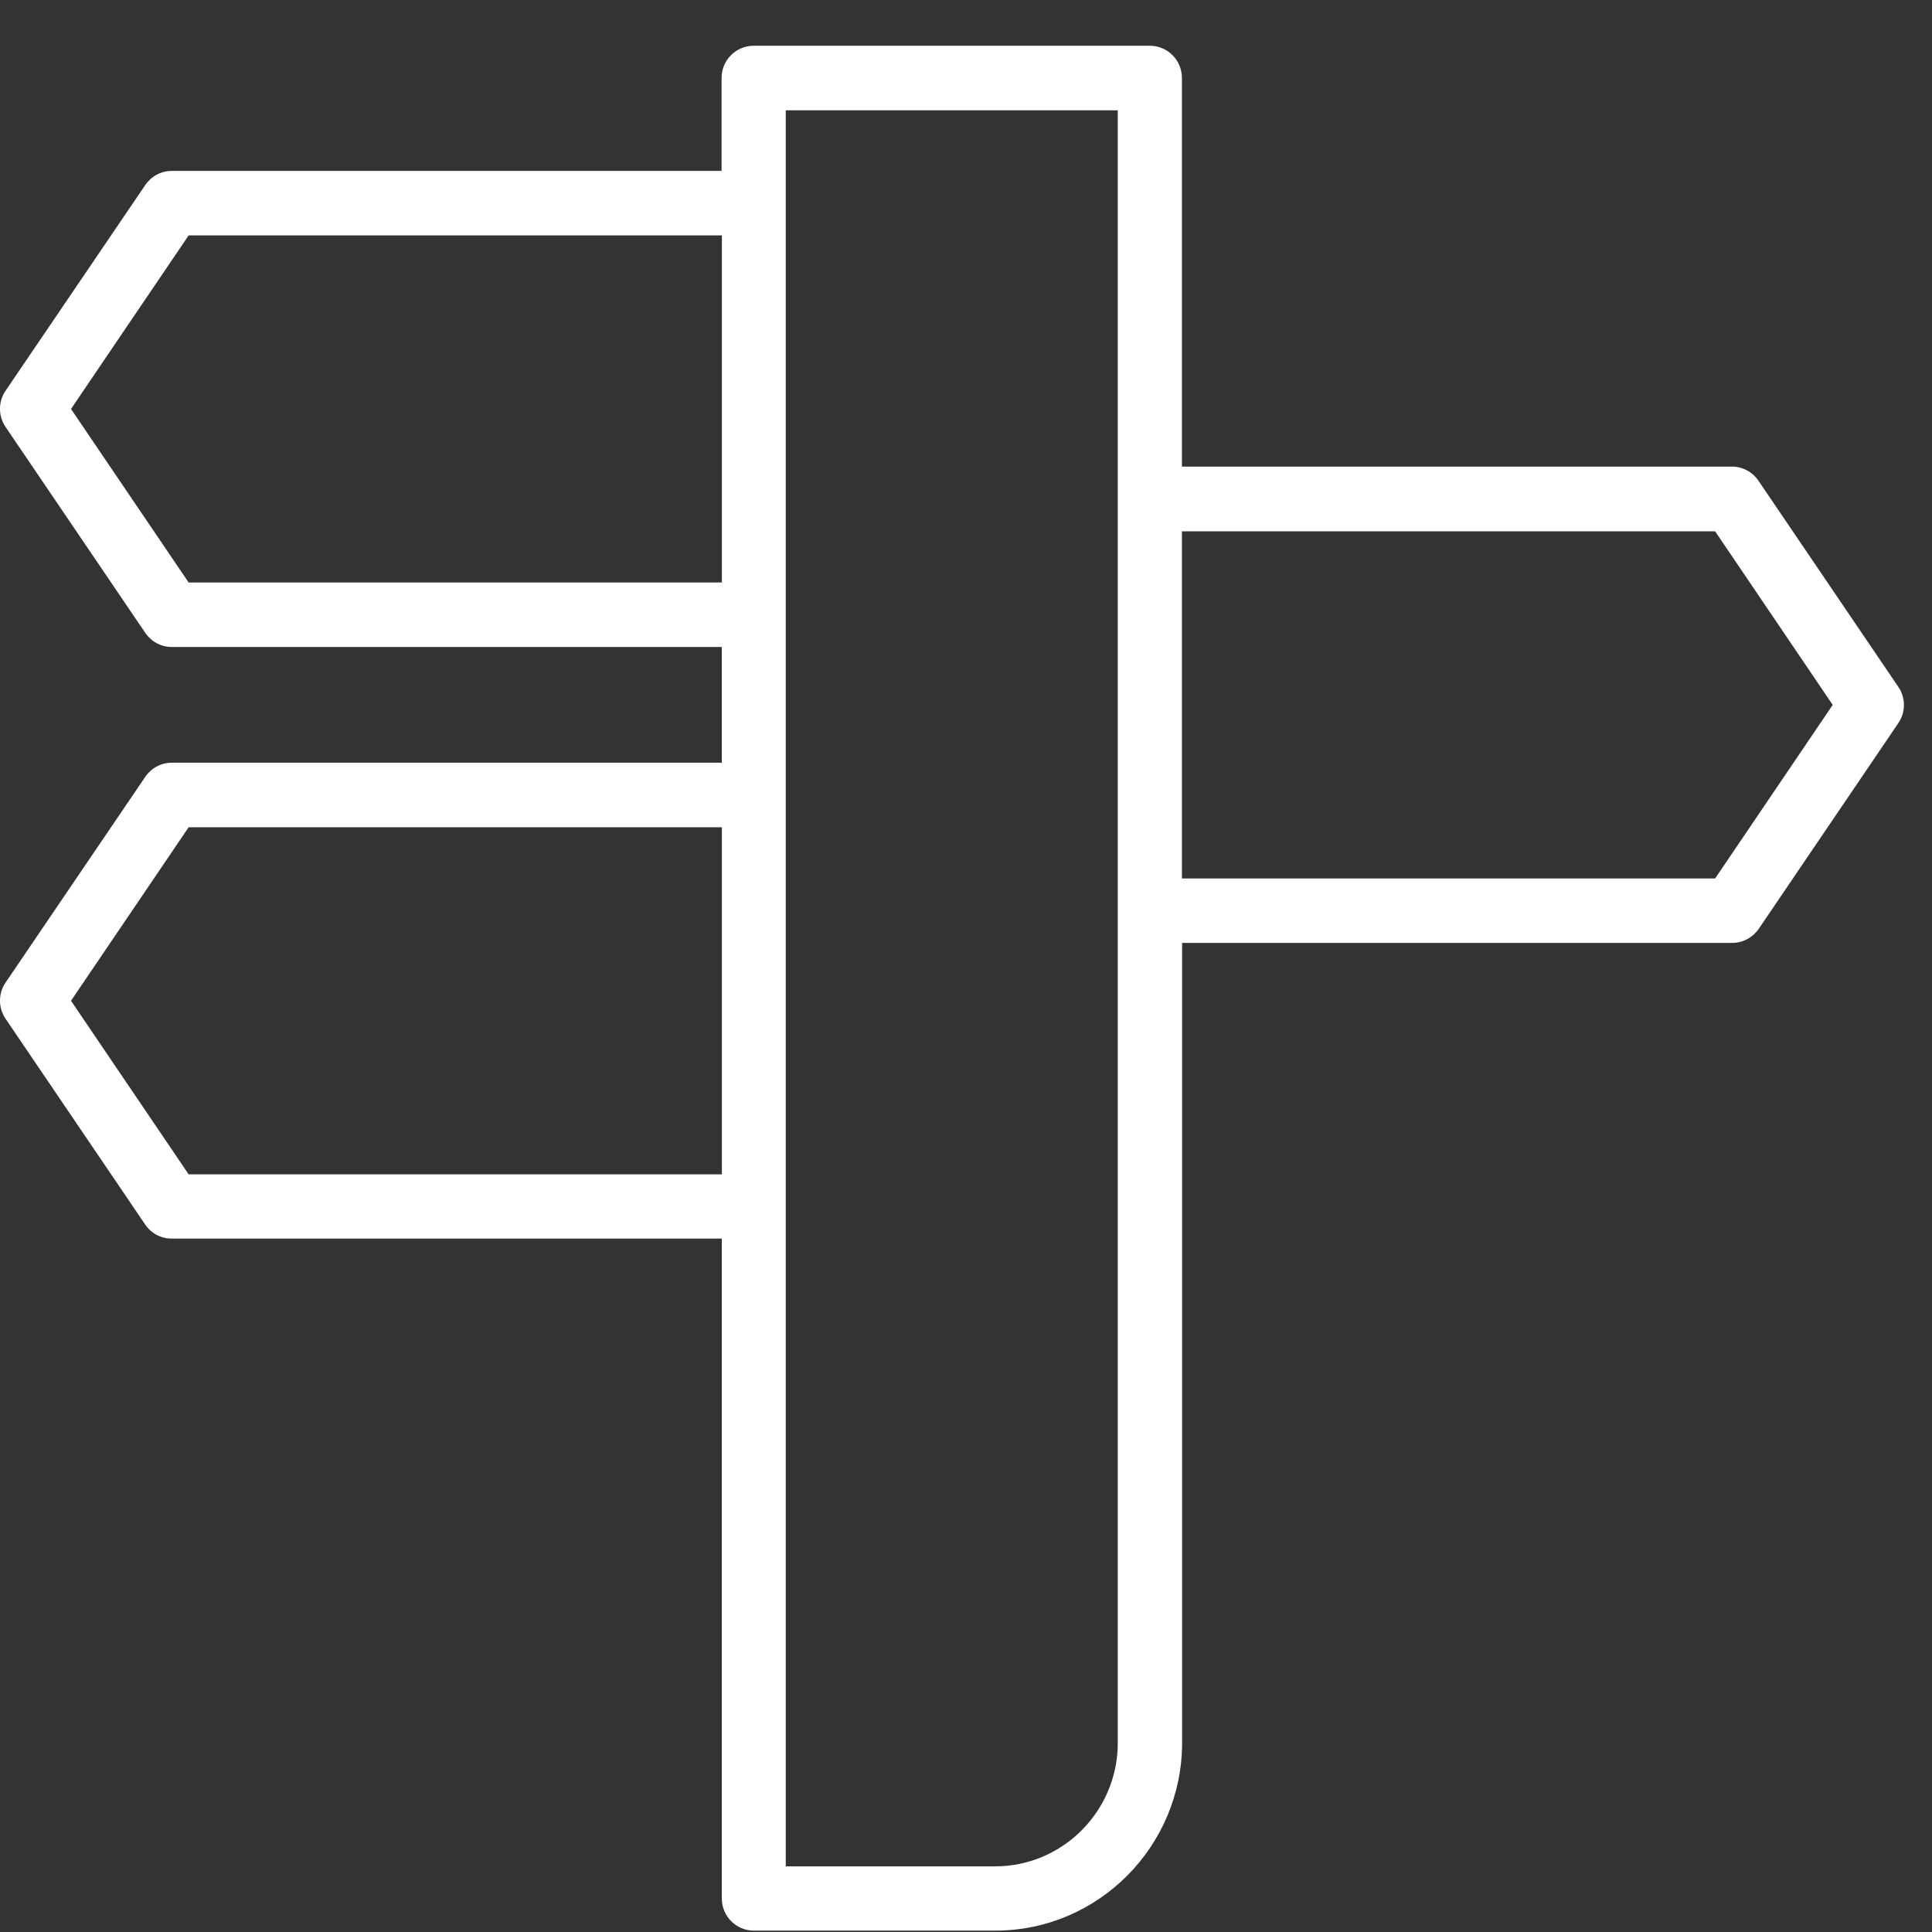 <svg xmlns="http://www.w3.org/2000/svg" width="100%" viewBox="0 0 41 41" fill="none"><rect x="0" y="0" width="41" height="41" fill="#333333" stroke="none"/><path d="M40.281 14.57L37.318 10.203C37.191 10.016 36.982 9.902 36.756 9.902H25.082L25.082 1.655C25.082 1.276 24.777 0.971 24.401 0.971H15.994C15.617 0.971 15.313 1.277 15.313 1.655V3.627H3.644C3.417 3.627 3.209 3.741 3.082 3.928L0.119 8.291C-0.04 8.523 -0.04 8.829 0.119 9.062L3.082 13.429C3.209 13.616 3.417 13.73 3.644 13.73H15.318V16.186H3.644C3.417 16.186 3.209 16.3 3.082 16.487L0.119 20.85C-0.04 21.082 -0.04 21.388 0.119 21.621L3.082 25.988C3.209 26.175 3.417 26.285 3.644 26.285H15.318V40.286C15.318 40.665 15.622 40.971 15.998 40.971H21.121C23.308 40.971 25.086 39.182 25.086 36.982V20.01H36.76C36.987 20.01 37.195 19.896 37.322 19.713L40.285 15.346C40.444 15.114 40.444 14.808 40.285 14.575L40.281 14.57ZM4.003 12.361L1.507 8.679L4.003 4.996H15.319V12.361H4.003ZM4.003 24.921L1.507 21.238L4.003 17.556H15.319V24.921L4.003 24.921ZM23.721 36.987C23.721 38.434 22.551 39.607 21.117 39.607H16.675L16.675 2.341H23.721L23.721 36.987ZM36.398 18.642H25.082V11.276H36.398L38.893 14.959L36.398 18.642Z" fill="white"></path></svg>